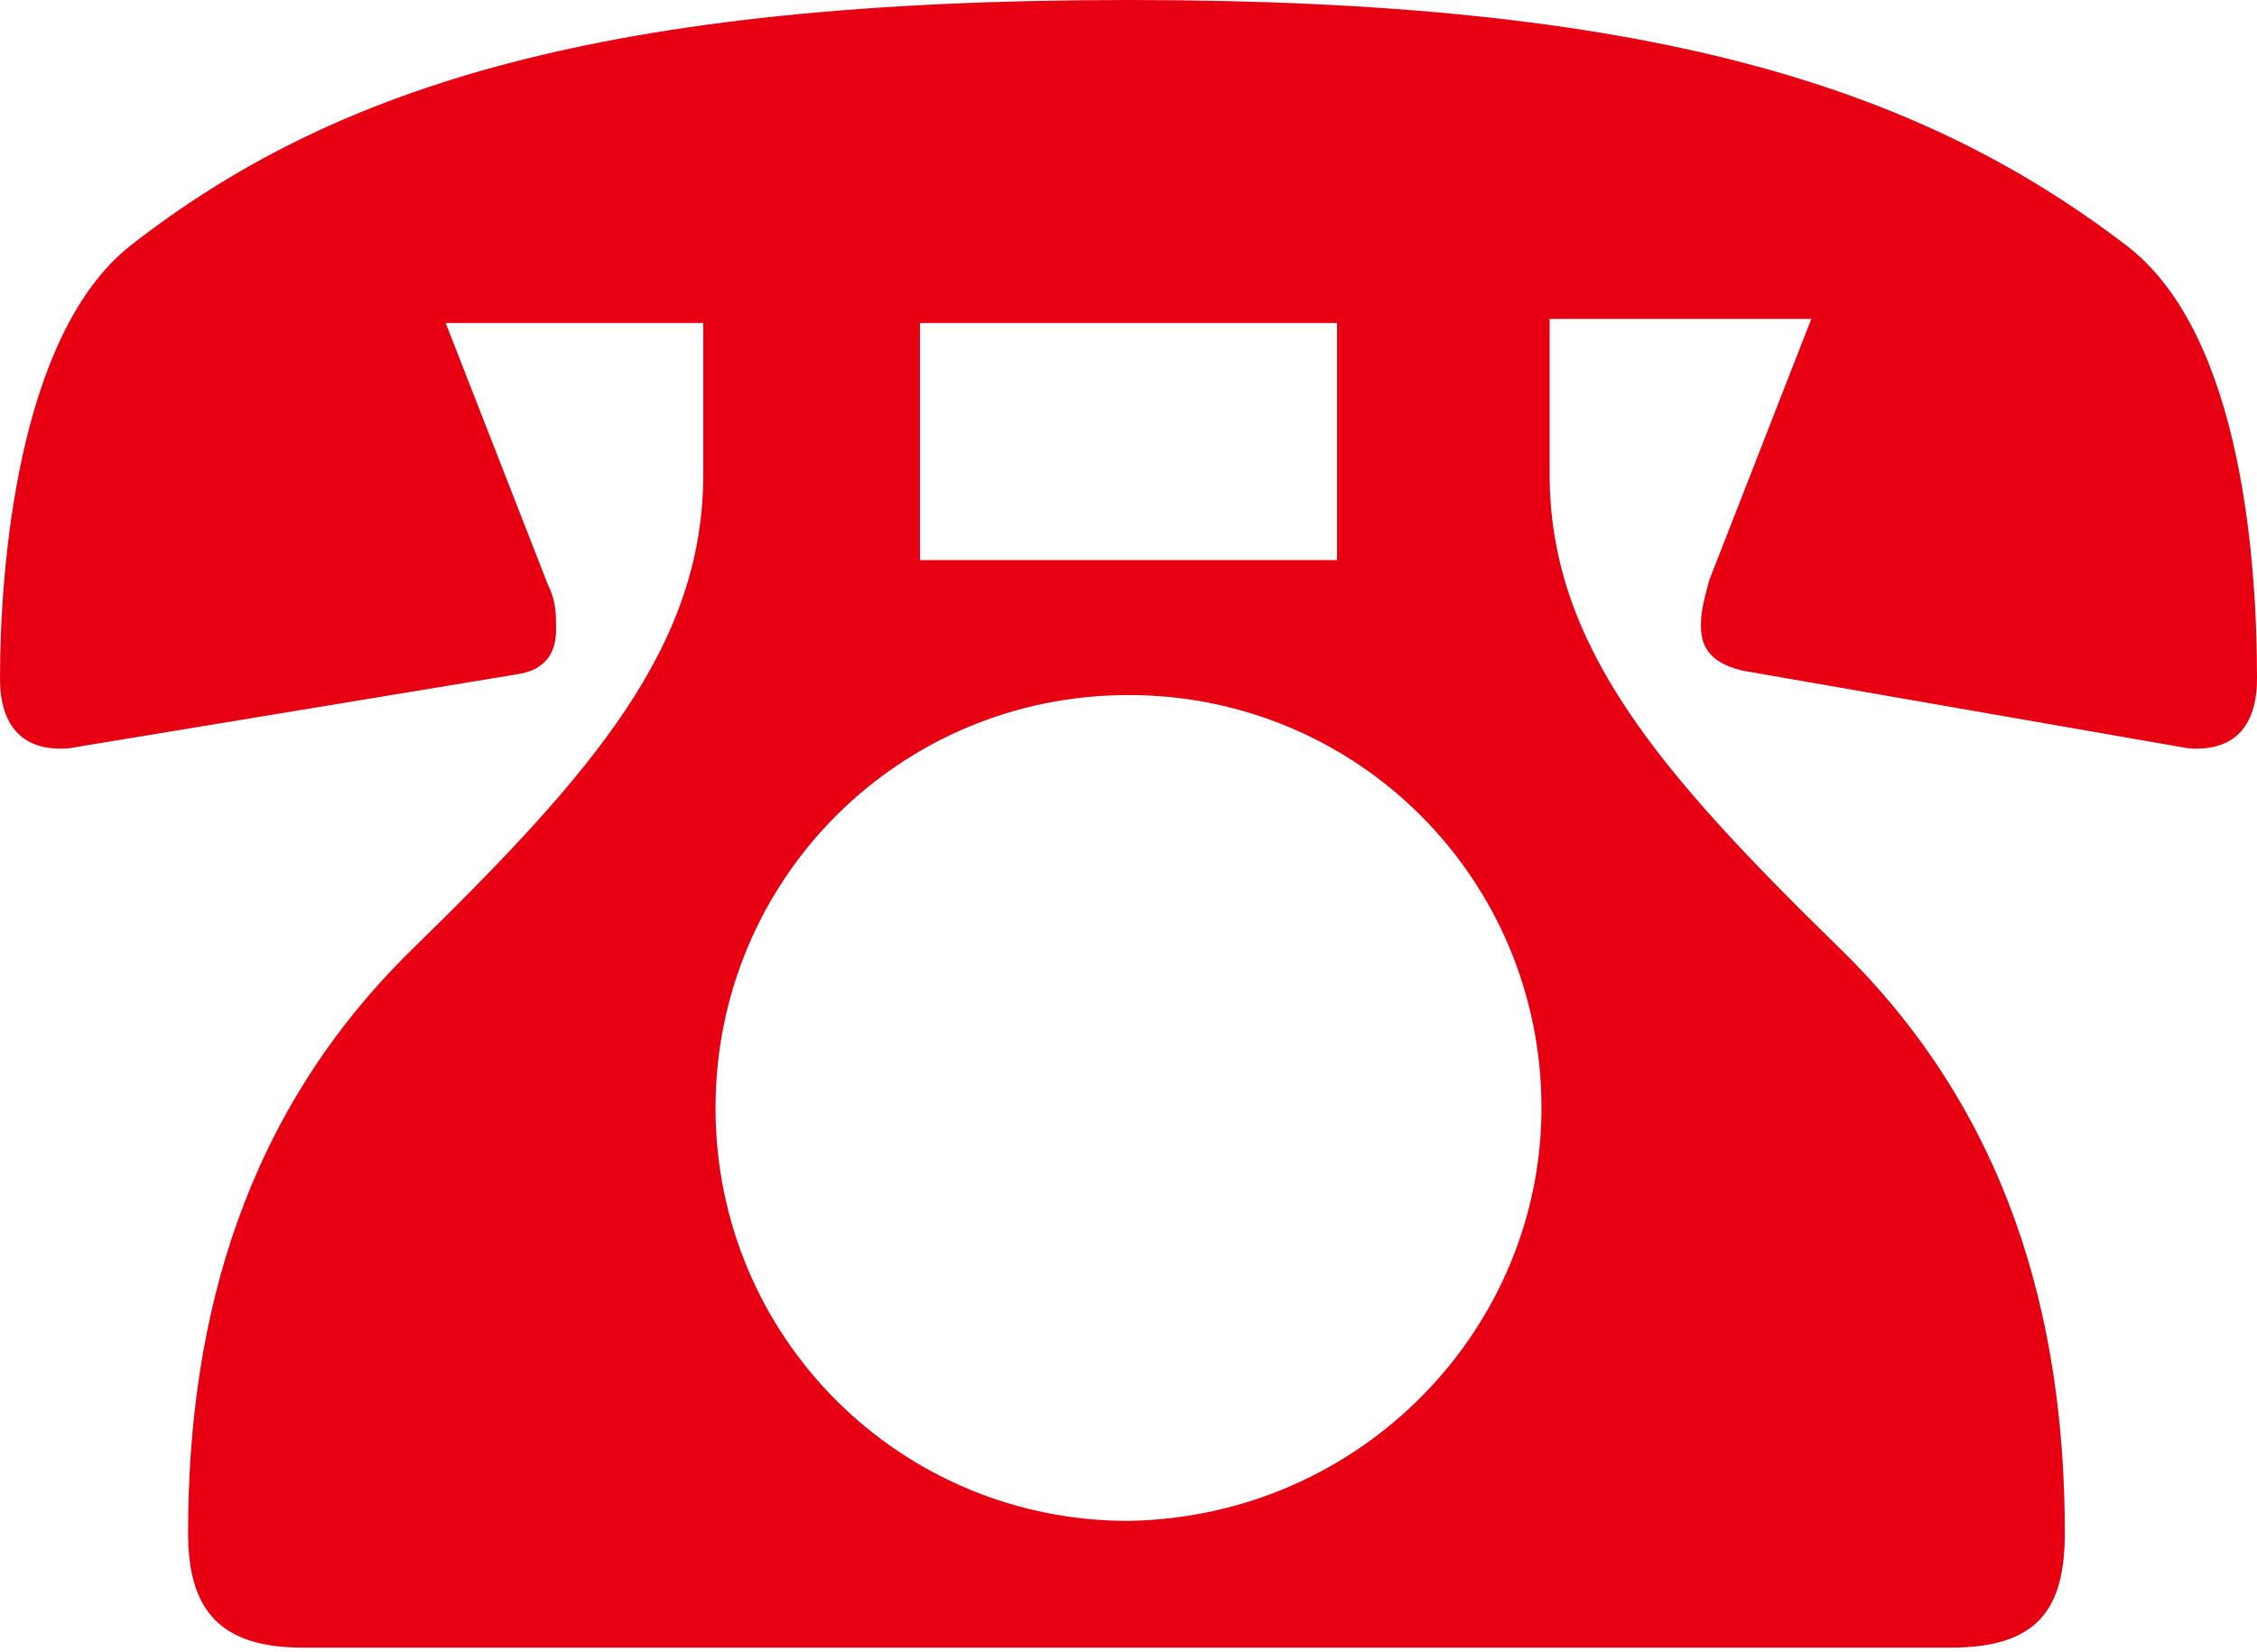 <?xml version="1.0" encoding="utf-8"?>
<!-- Generator: Adobe Illustrator 26.2.1, SVG Export Plug-In . SVG Version: 6.00 Build 0)  -->
<svg version="1.1" id="レイヤー_1" xmlns="http://www.w3.org/2000/svg" xmlns:xlink="http://www.w3.org/1999/xlink" x="0px"
	 y="0px" viewBox="0 0 55.2 40.4" style="enable-background:new 0 0 55.2 40.4;" xml:space="preserve">
<style type="text/css">
	.st0{fill:#E60012;}
</style>
<g>
	<path class="st0" d="M17.3,7.9h-6.4l2.5,6.4c0.2,0.4,0.2,0.7,0.2,1.1c0,0.5-0.2,1-1,1.1L1.7,18.3C0.6,18.4,0,17.8,0,16.6
		C0,14,0.4,8.2,3.2,6c5-3.9,11.6-6,24.4-6C40.3,0,46.9,2.1,52,6c2.9,2.2,3.2,8,3.2,10.6c0,1.2-0.6,1.8-1.7,1.7l-10.9-1.9
		c-0.8-0.2-1-0.6-1-1.1c0-0.4,0.1-0.7,0.2-1.1l2.5-6.4h-6.4v3.8c0,4.2,2.7,7.3,7.1,11.6c4.1,4,5.5,9,5.5,14.3c0,1.9-0.7,2.8-2.8,2.8
		H7.4c-2,0-2.8-0.9-2.8-2.8c0-5.3,1.4-10.3,5.5-14.3c4.4-4.3,7.1-7.4,7.1-11.6V7.9z M37.7,27.1c0-5.6-4.5-10.1-10.1-10.1
		c-5.6,0-10.1,4.5-10.1,10.1c0,5.6,4.5,10.1,10.1,10.1C33.3,37.1,37.7,32.5,37.7,27.1z M32.7,7.9H22.5v5.8h10.2V7.9z"/>
</g>
</svg>
